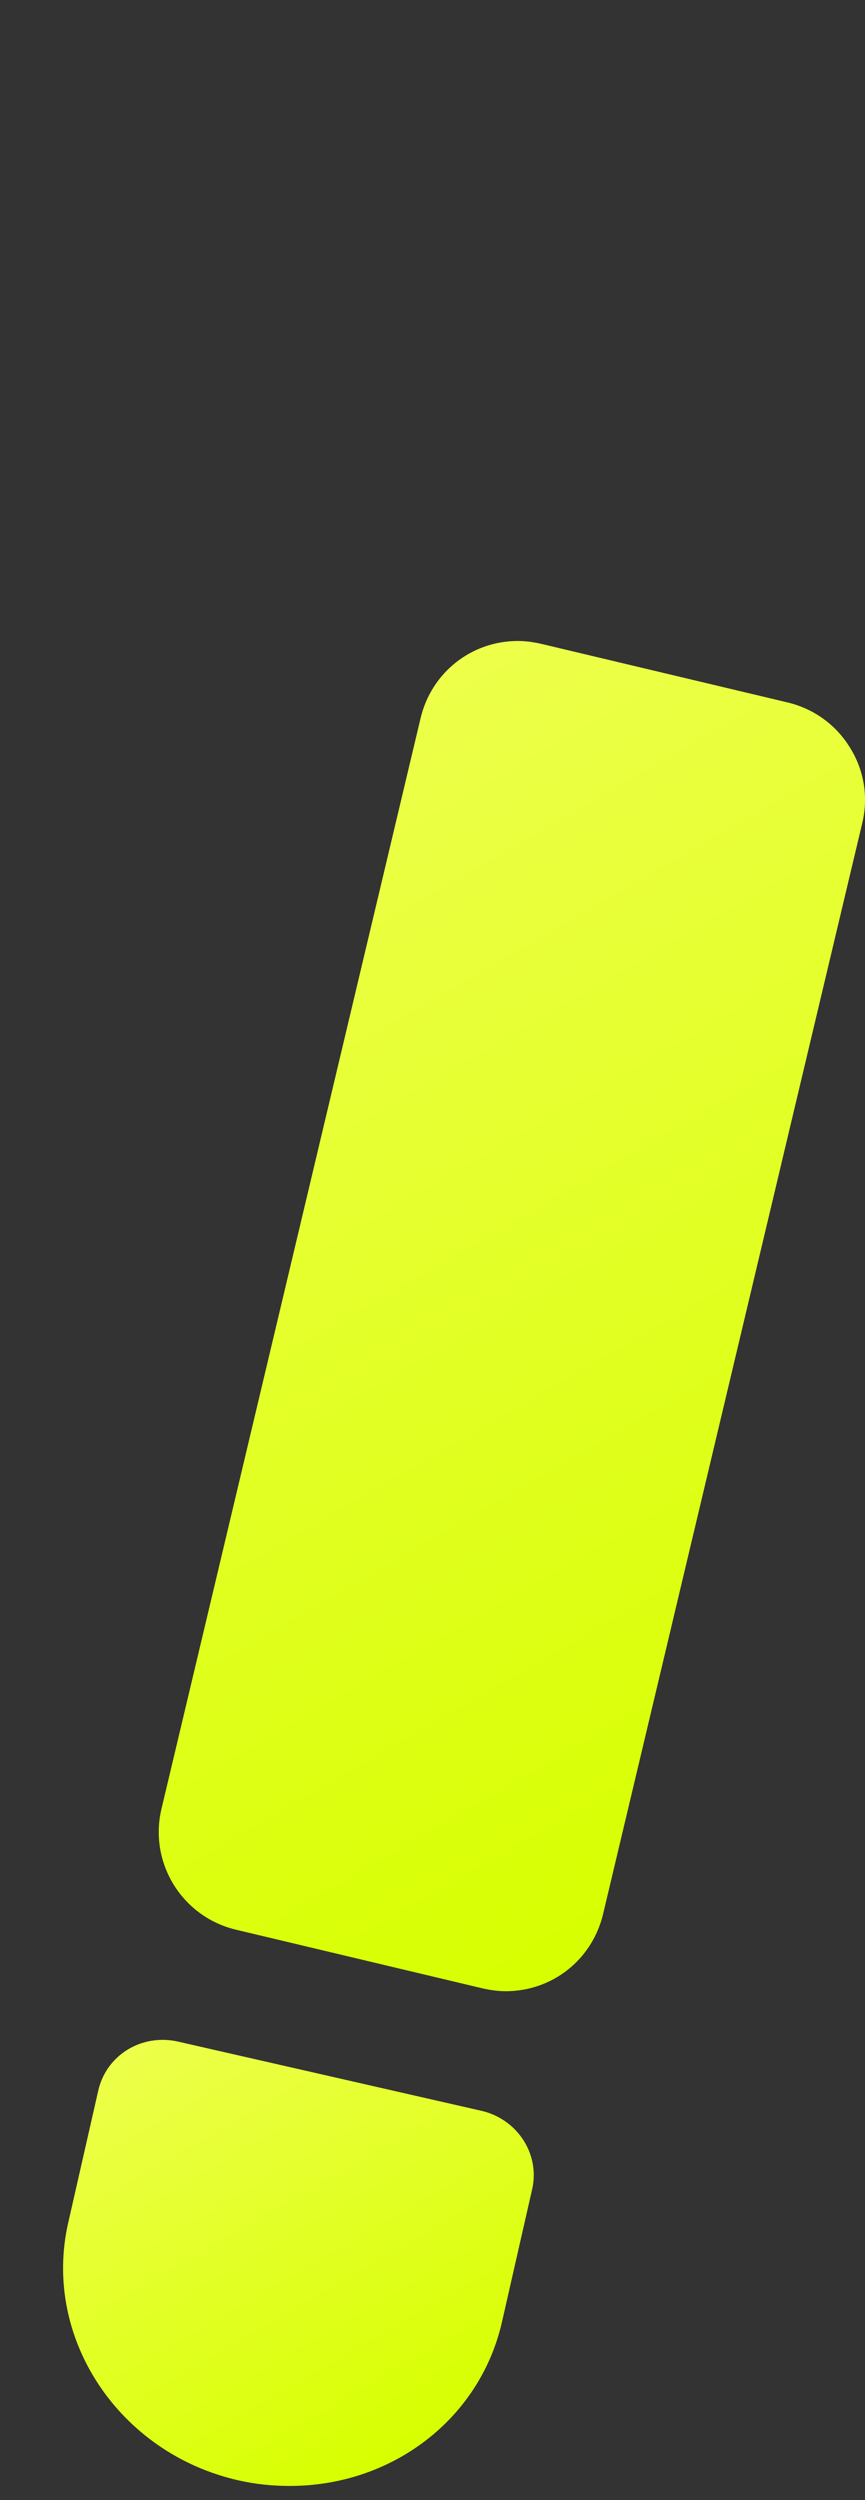 <svg width="9" height="26" viewBox="0 0 9 26" fill="none" xmlns="http://www.w3.org/2000/svg">
<rect x="0" y="0" width="9" height="26" fill="#333333" stroke="none"/>
<g clip-path="url(#clip0_7112_38381)">
<path d="M5.01 21.952L1.852 21.232C1.799 21.22 1.746 21.214 1.692 21.214C1.369 21.214 1.094 21.43 1.023 21.739L0.709 23.119C0.439 24.31 1.233 25.51 2.477 25.794C2.655 25.835 2.836 25.853 3.014 25.853C4.086 25.853 4.995 25.151 5.223 24.147L5.537 22.767C5.62 22.402 5.383 22.038 5.01 21.952Z" fill="url(#paint0_linear_7112_38381)"/>
<path d="M8.843 7.774C8.698 7.537 8.467 7.371 8.198 7.306L5.632 6.696C5.552 6.678 5.472 6.666 5.389 6.666C4.903 6.666 4.489 6.995 4.376 7.469L1.68 18.812C1.547 19.372 1.894 19.934 2.454 20.068L5.019 20.678C5.099 20.696 5.179 20.708 5.262 20.708C5.748 20.708 6.162 20.379 6.275 19.905L8.971 8.562C9.036 8.293 8.992 8.011 8.843 7.774Z" fill="url(#paint1_linear_7112_38381)"/>
</g>
<defs>
<linearGradient id="paint0_linear_7112_38381" x1="1.799" y1="21.042" x2="4.347" y2="25.45" gradientUnits="userSpaceOnUse">
<stop stop-color="#EDFF4A"/>
<stop offset="1" stop-color="#D7FF00"/>
</linearGradient>
<linearGradient id="paint1_linear_7112_38381" x1="2.231" y1="8.328" x2="8.42" y2="19.043" gradientUnits="userSpaceOnUse">
<stop stop-color="#EDFF4A"/>
<stop offset="1" stop-color="#D7FF00"/>
</linearGradient>
<clipPath id="clip0_7112_38381">
<rect width="9" height="26" fill="white"/>
</clipPath>
</defs>
</svg>
